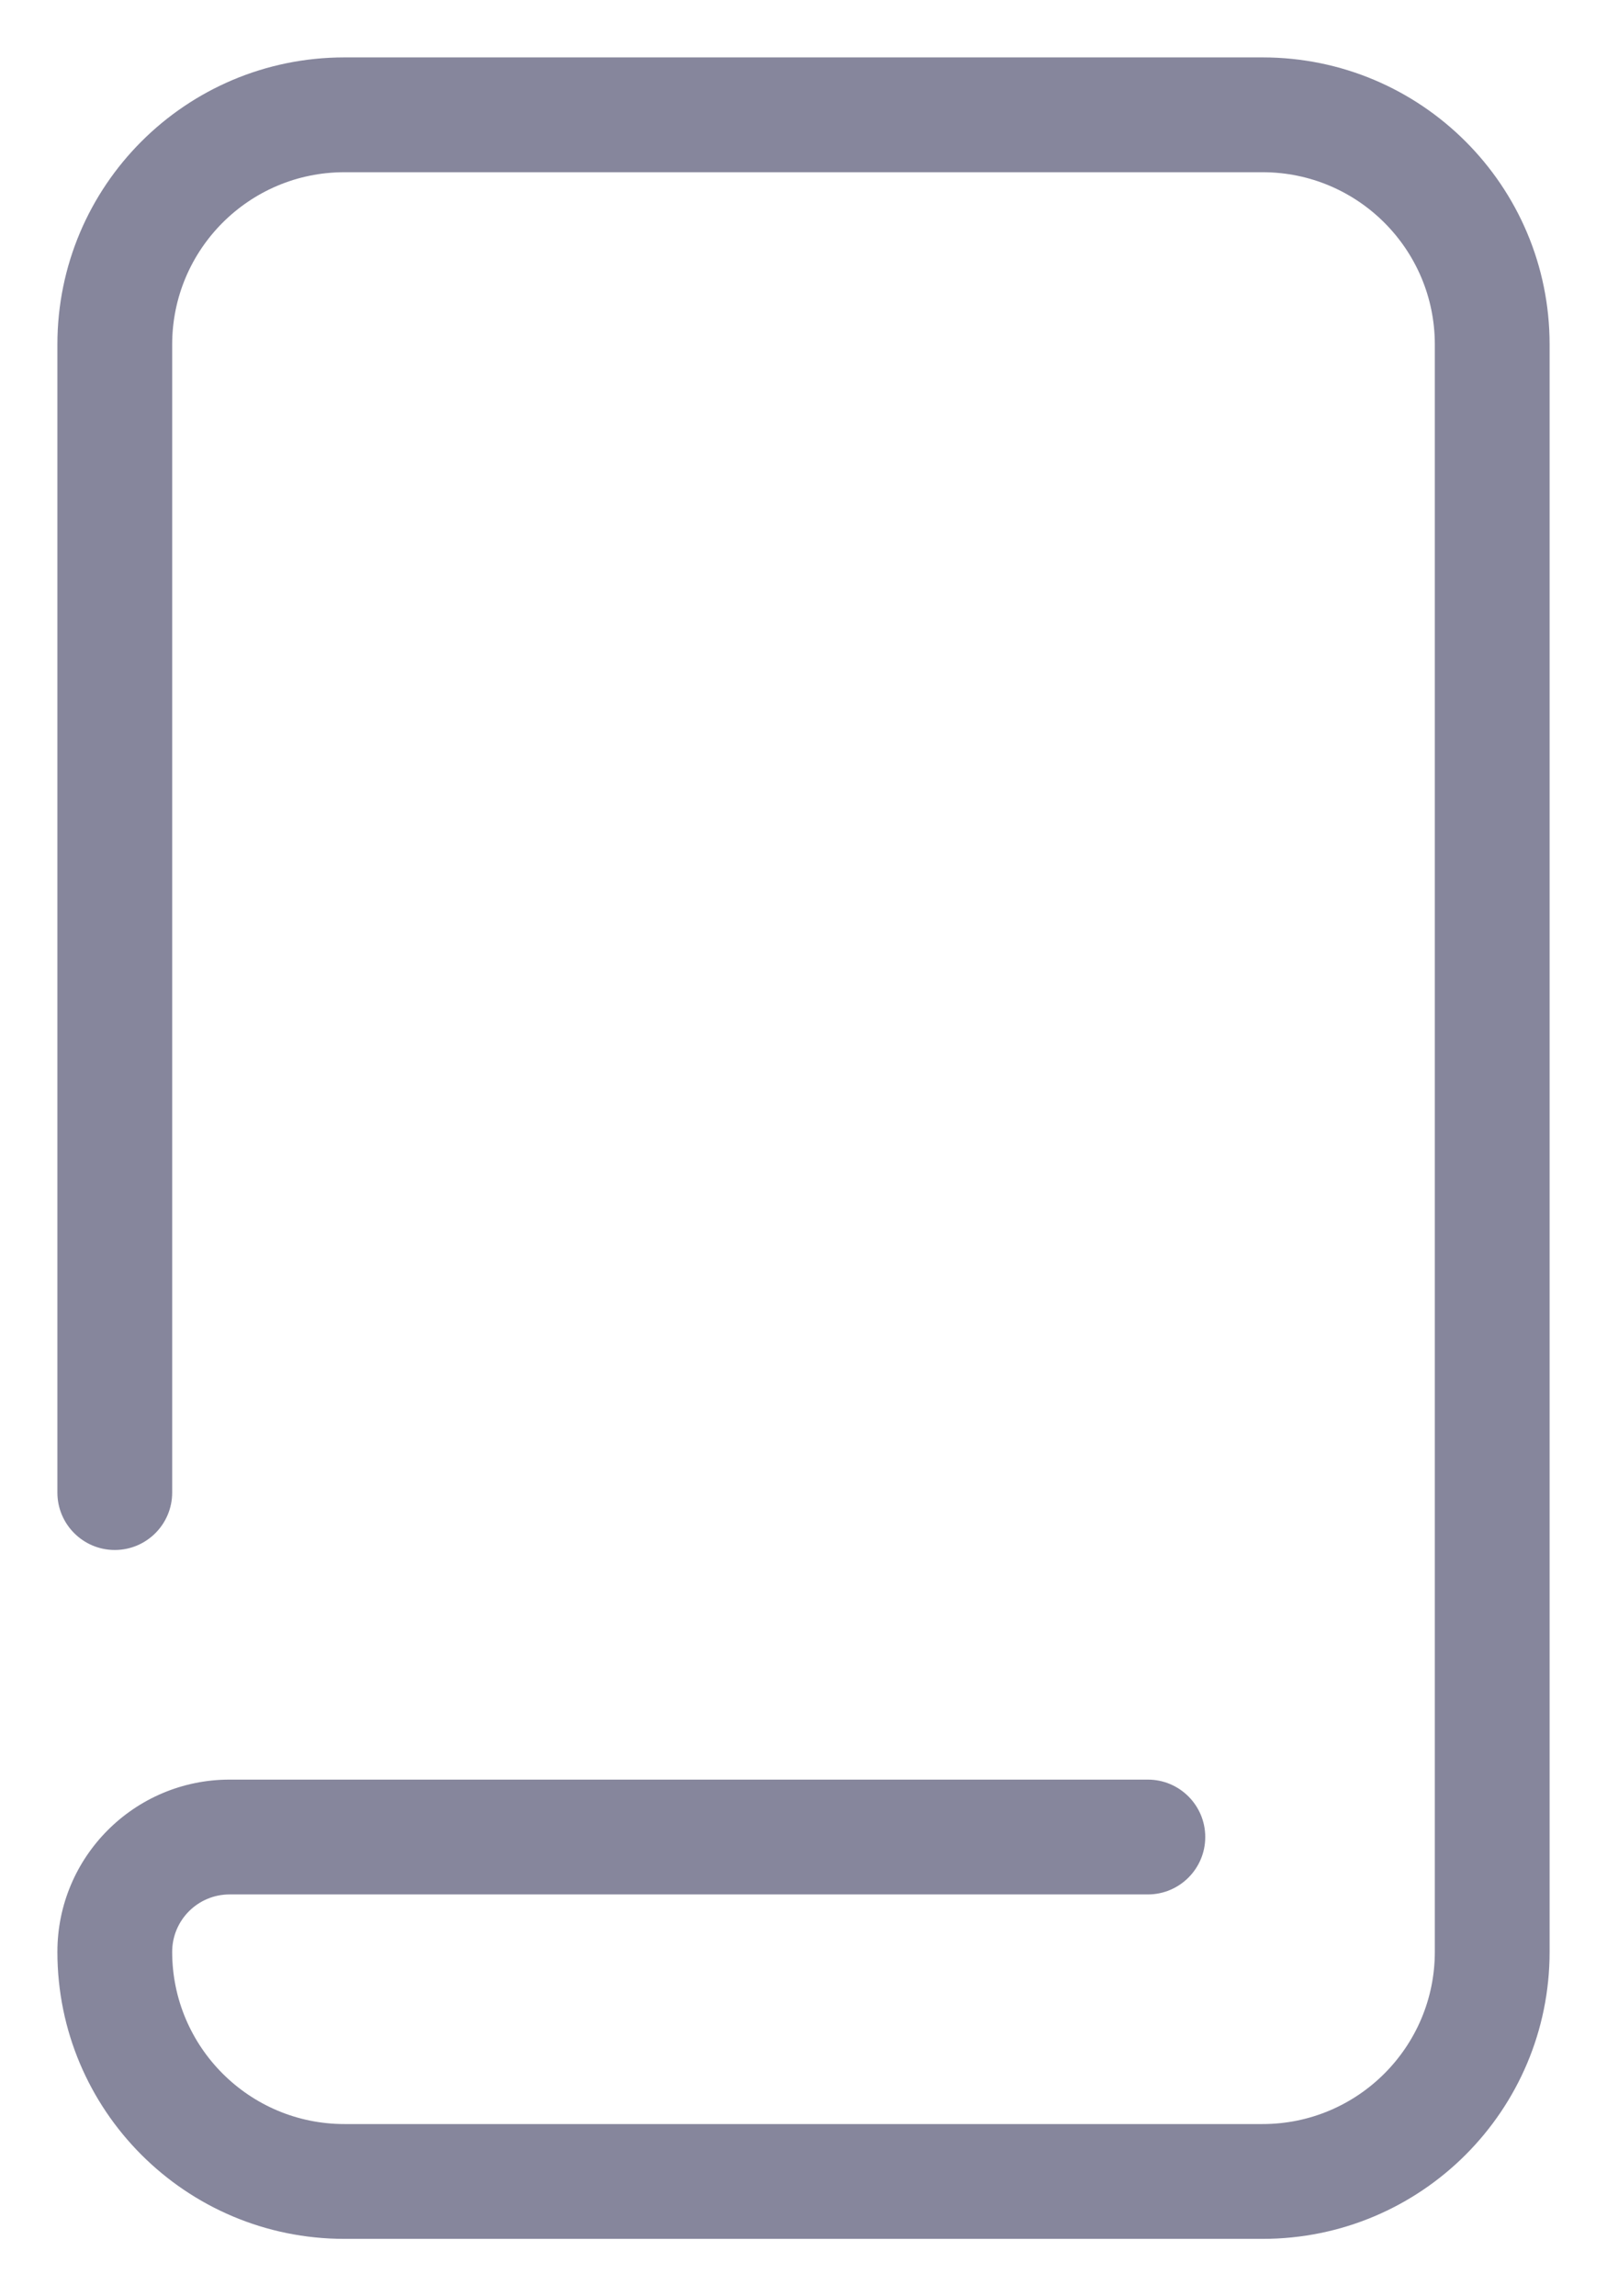 <svg width="14" height="20" viewBox="0 0 14 20" fill="none" xmlns="http://www.w3.org/2000/svg">
<path fill-rule="evenodd" clip-rule="evenodd" d="M3 18.5L11 18.5C11.828 18.5 12.5 17.828 12.5 17L12.5 3C12.5 2.172 11.828 1.5 11 1.5L3 1.5C2.172 1.5 1.5 2.172 1.5 3L1.5 13C1.5 13.276 1.276 13.5 1 13.5C0.724 13.5 0.5 13.276 0.5 13L0.5 3C0.5 1.619 1.619 0.5 3 0.5L11 0.5C12.381 0.5 13.5 1.619 13.5 3L13.5 17C13.5 18.381 12.381 19.5 11 19.5L3 19.5C1.619 19.5 0.5 18.381 0.5 17C0.5 16.172 1.172 15.5 2 15.5L10 15.5C10.276 15.5 10.5 15.724 10.5 16C10.5 16.276 10.276 16.5 10 16.5L2 16.5C1.724 16.5 1.5 16.724 1.5 17C1.5 17.828 2.172 18.5 3 18.5Z" fill="#86869C"/>
</svg>
